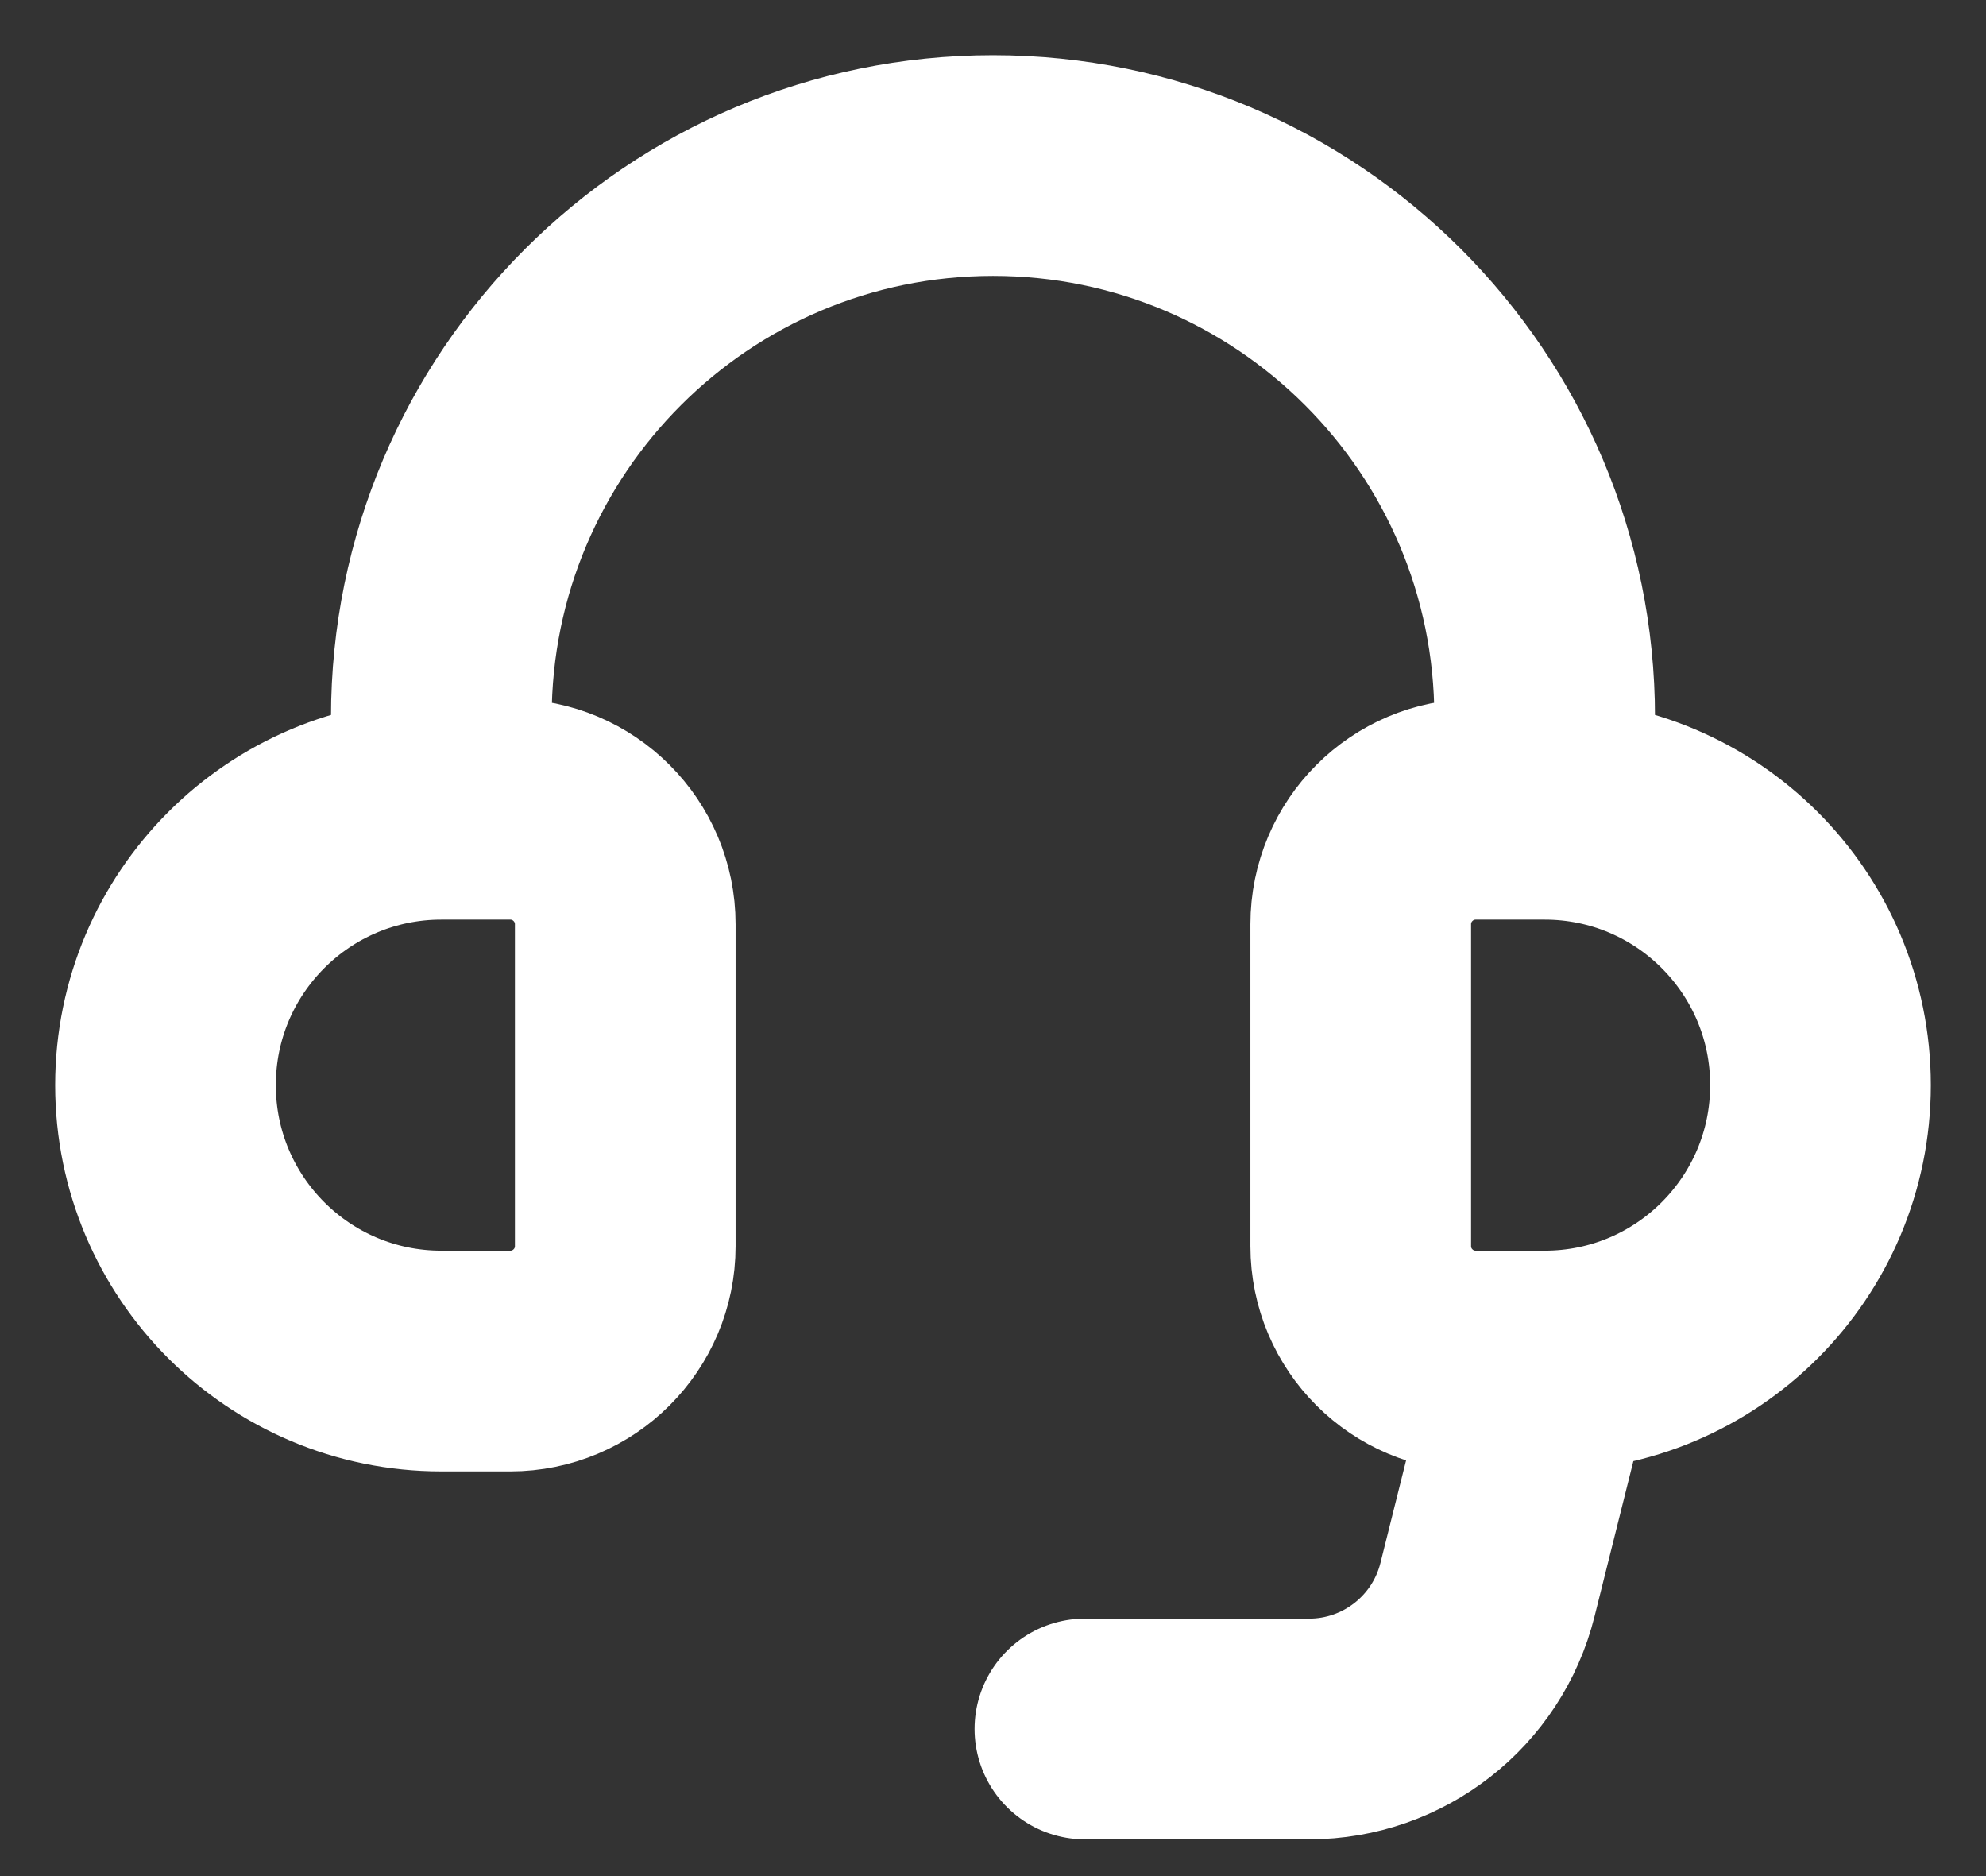 <svg width="18" height="17" viewBox="0 0 18 17" fill="none" xmlns="http://www.w3.org/2000/svg">
<rect x="0" y="0" width="18" height="17" fill="#333333" stroke="none"/>
<path d="M4 7.333H4.625C5.2 7.333 5.667 7.8 5.667 8.375V11.292C5.667 11.867 5.2 12.333 4.625 12.333H4C2.619 12.333 1.5 11.214 1.5 9.833C1.5 8.453 2.619 7.333 4 7.333ZM4 7.333V6.5C4 3.739 6.239 1.5 9 1.5C11.761 1.5 14 3.739 14 6.5V7.333M14 7.333H13.375C12.8 7.333 12.333 7.8 12.333 8.375V11.292C12.333 11.867 12.8 12.333 13.375 12.333H14M14 7.333C15.381 7.333 16.5 8.453 16.5 9.833C16.5 11.214 15.381 12.333 14 12.333M14 12.333L13.482 14.404C13.297 15.146 12.63 15.667 11.865 15.667H9.833" stroke="white" stroke-width="2" stroke-linecap="round" stroke-linejoin="round"/>
</svg>
